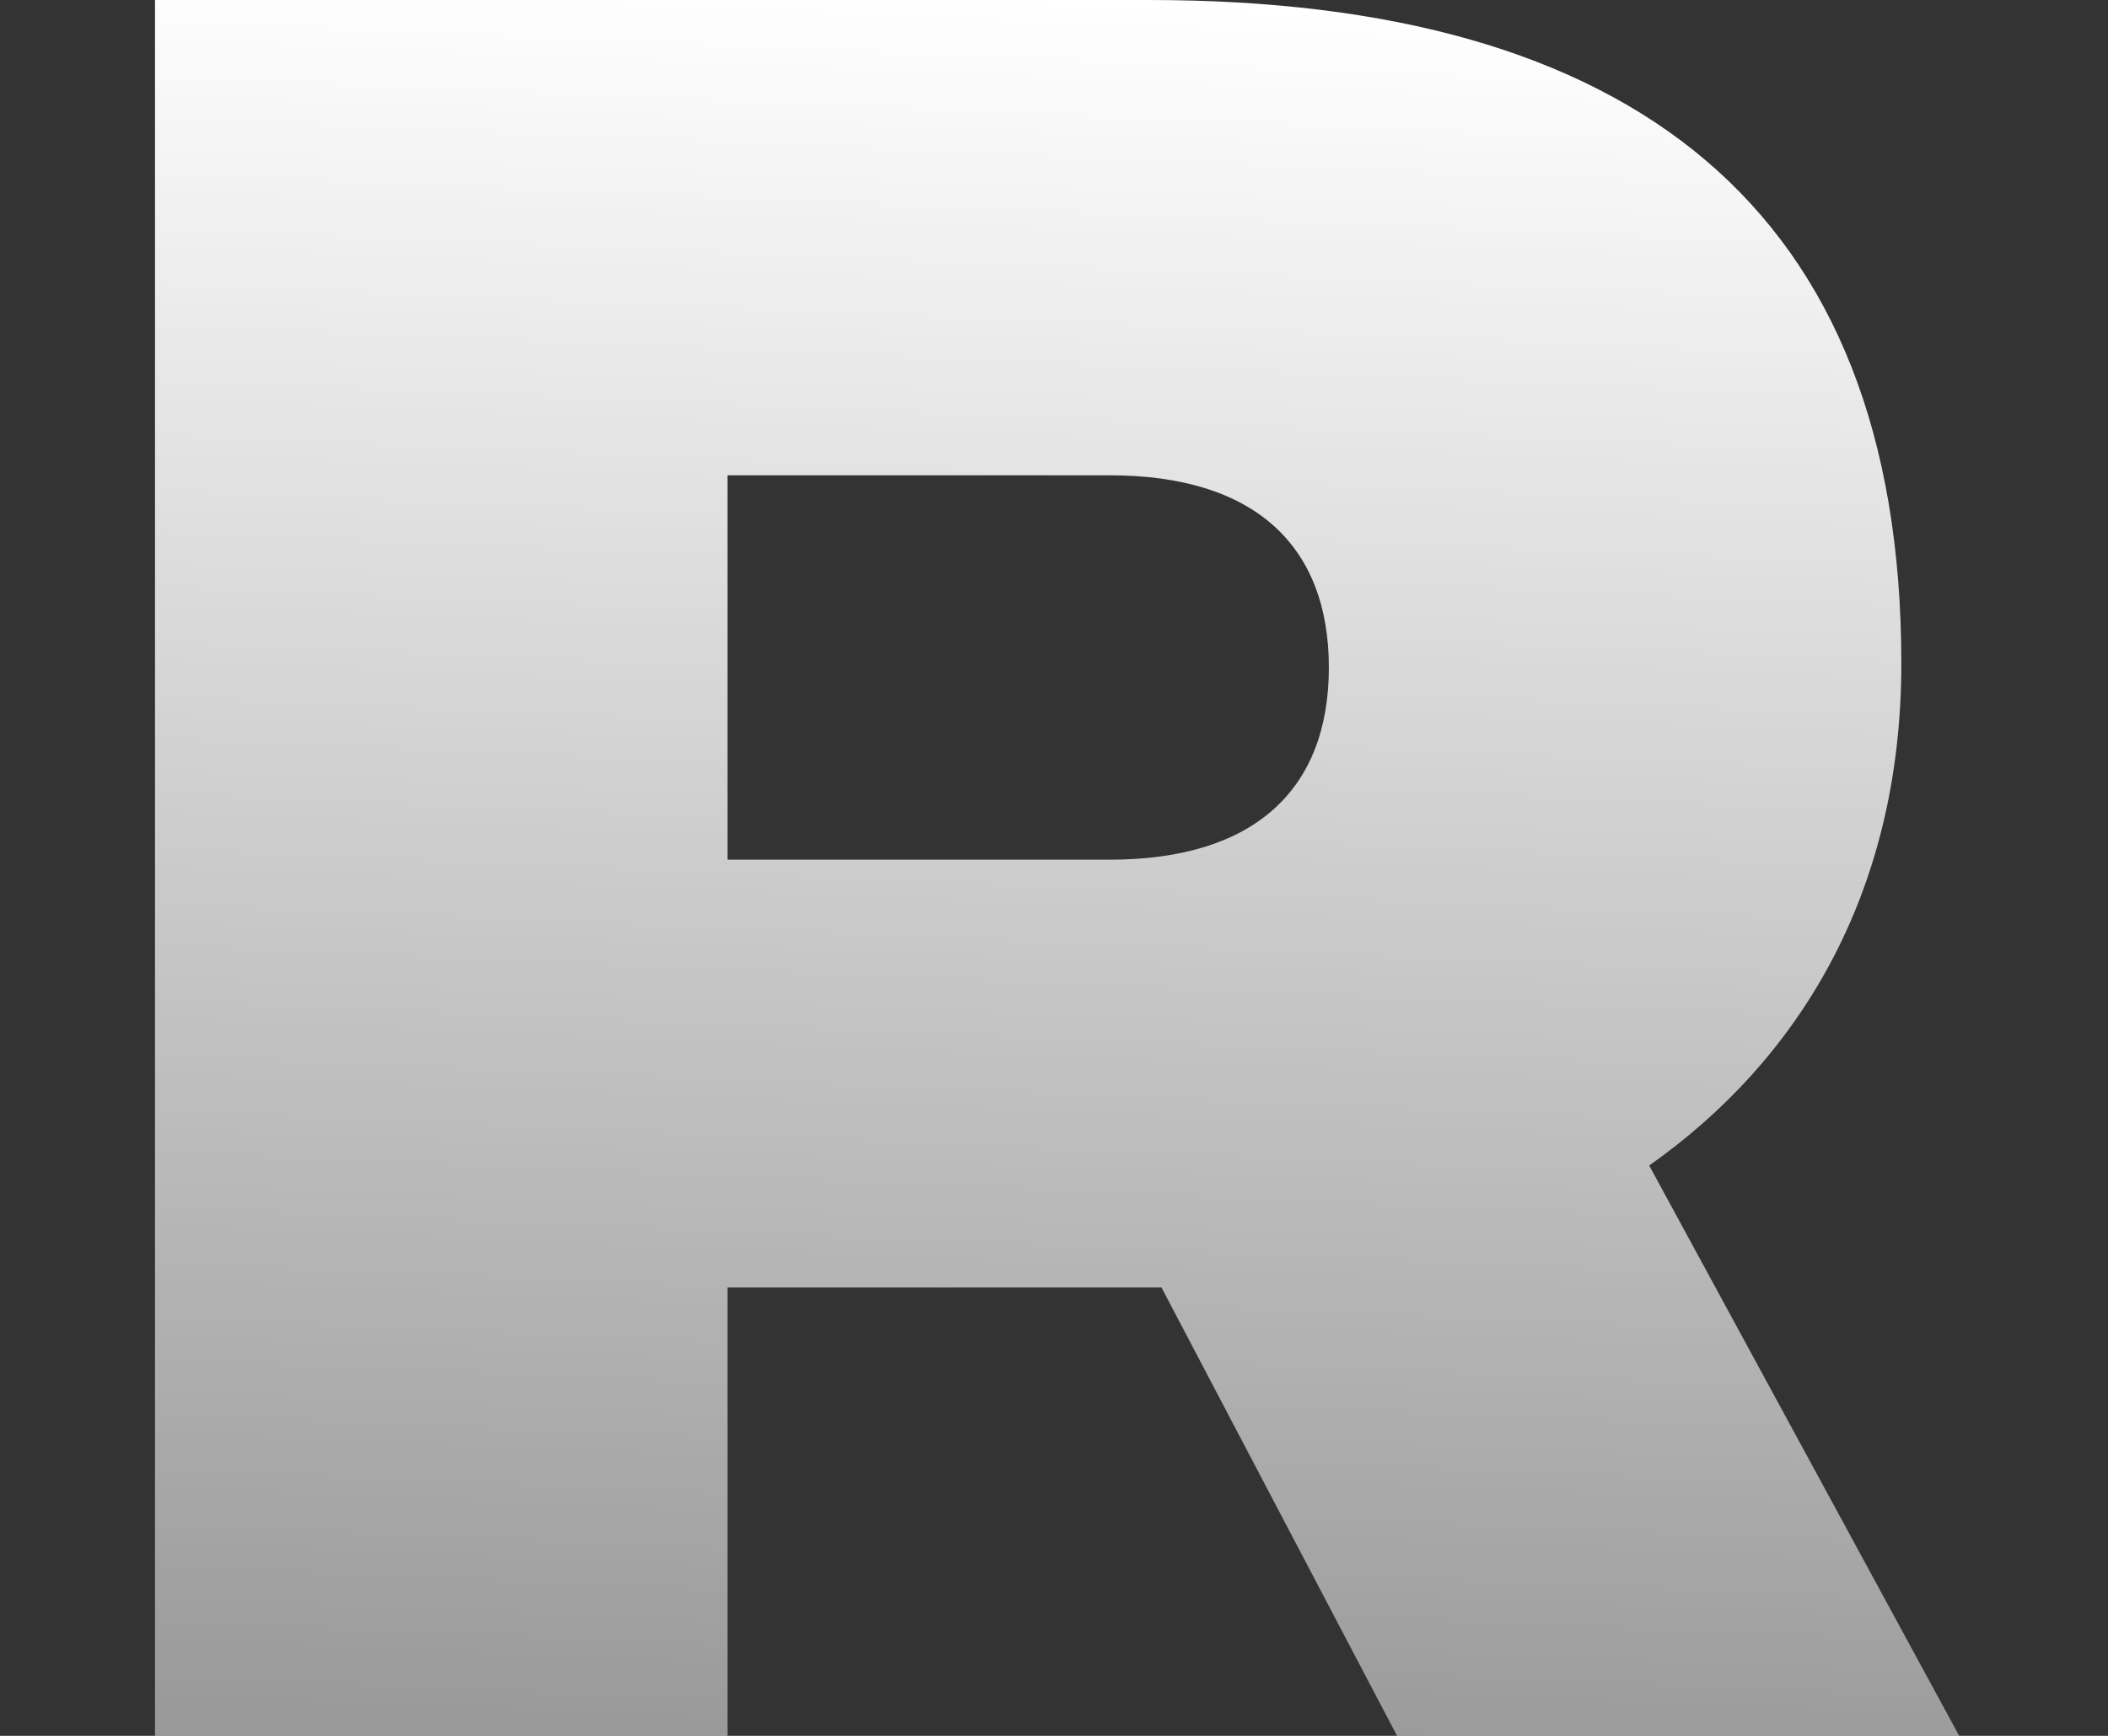 <svg width="136" height="112" viewBox="0 0 136 112" fill="none" xmlns="http://www.w3.org/2000/svg">
<rect x="0" y="0" width="136" height="112" fill="#333333" stroke="none"/>
<path d="M126.4 112L106.4 75.2C115.867 68.533 122.667 57.867 122.667 42.8C122.667 13.333 105.2 0 74.133 0H10V112H46.933V83.067H74.933L90.133 112H126.4ZM46.933 30.667H71.6C80.933 30.667 85.733 35.2 85.733 43.067C85.733 50.933 80.933 55.467 71.6 55.467H46.933V30.667Z" fill="url(#paint0_linear_393_2779)"/>
<defs>
<linearGradient id="paint0_linear_393_2779" x1="68.2" y1="-5.48247e-06" x2="58.572" y2="226.399" gradientUnits="userSpaceOnUse">
<stop stop-color="white"/>
<stop offset="1" stop-color="white" stop-opacity="0"/>
</linearGradient>
</defs>
</svg>
